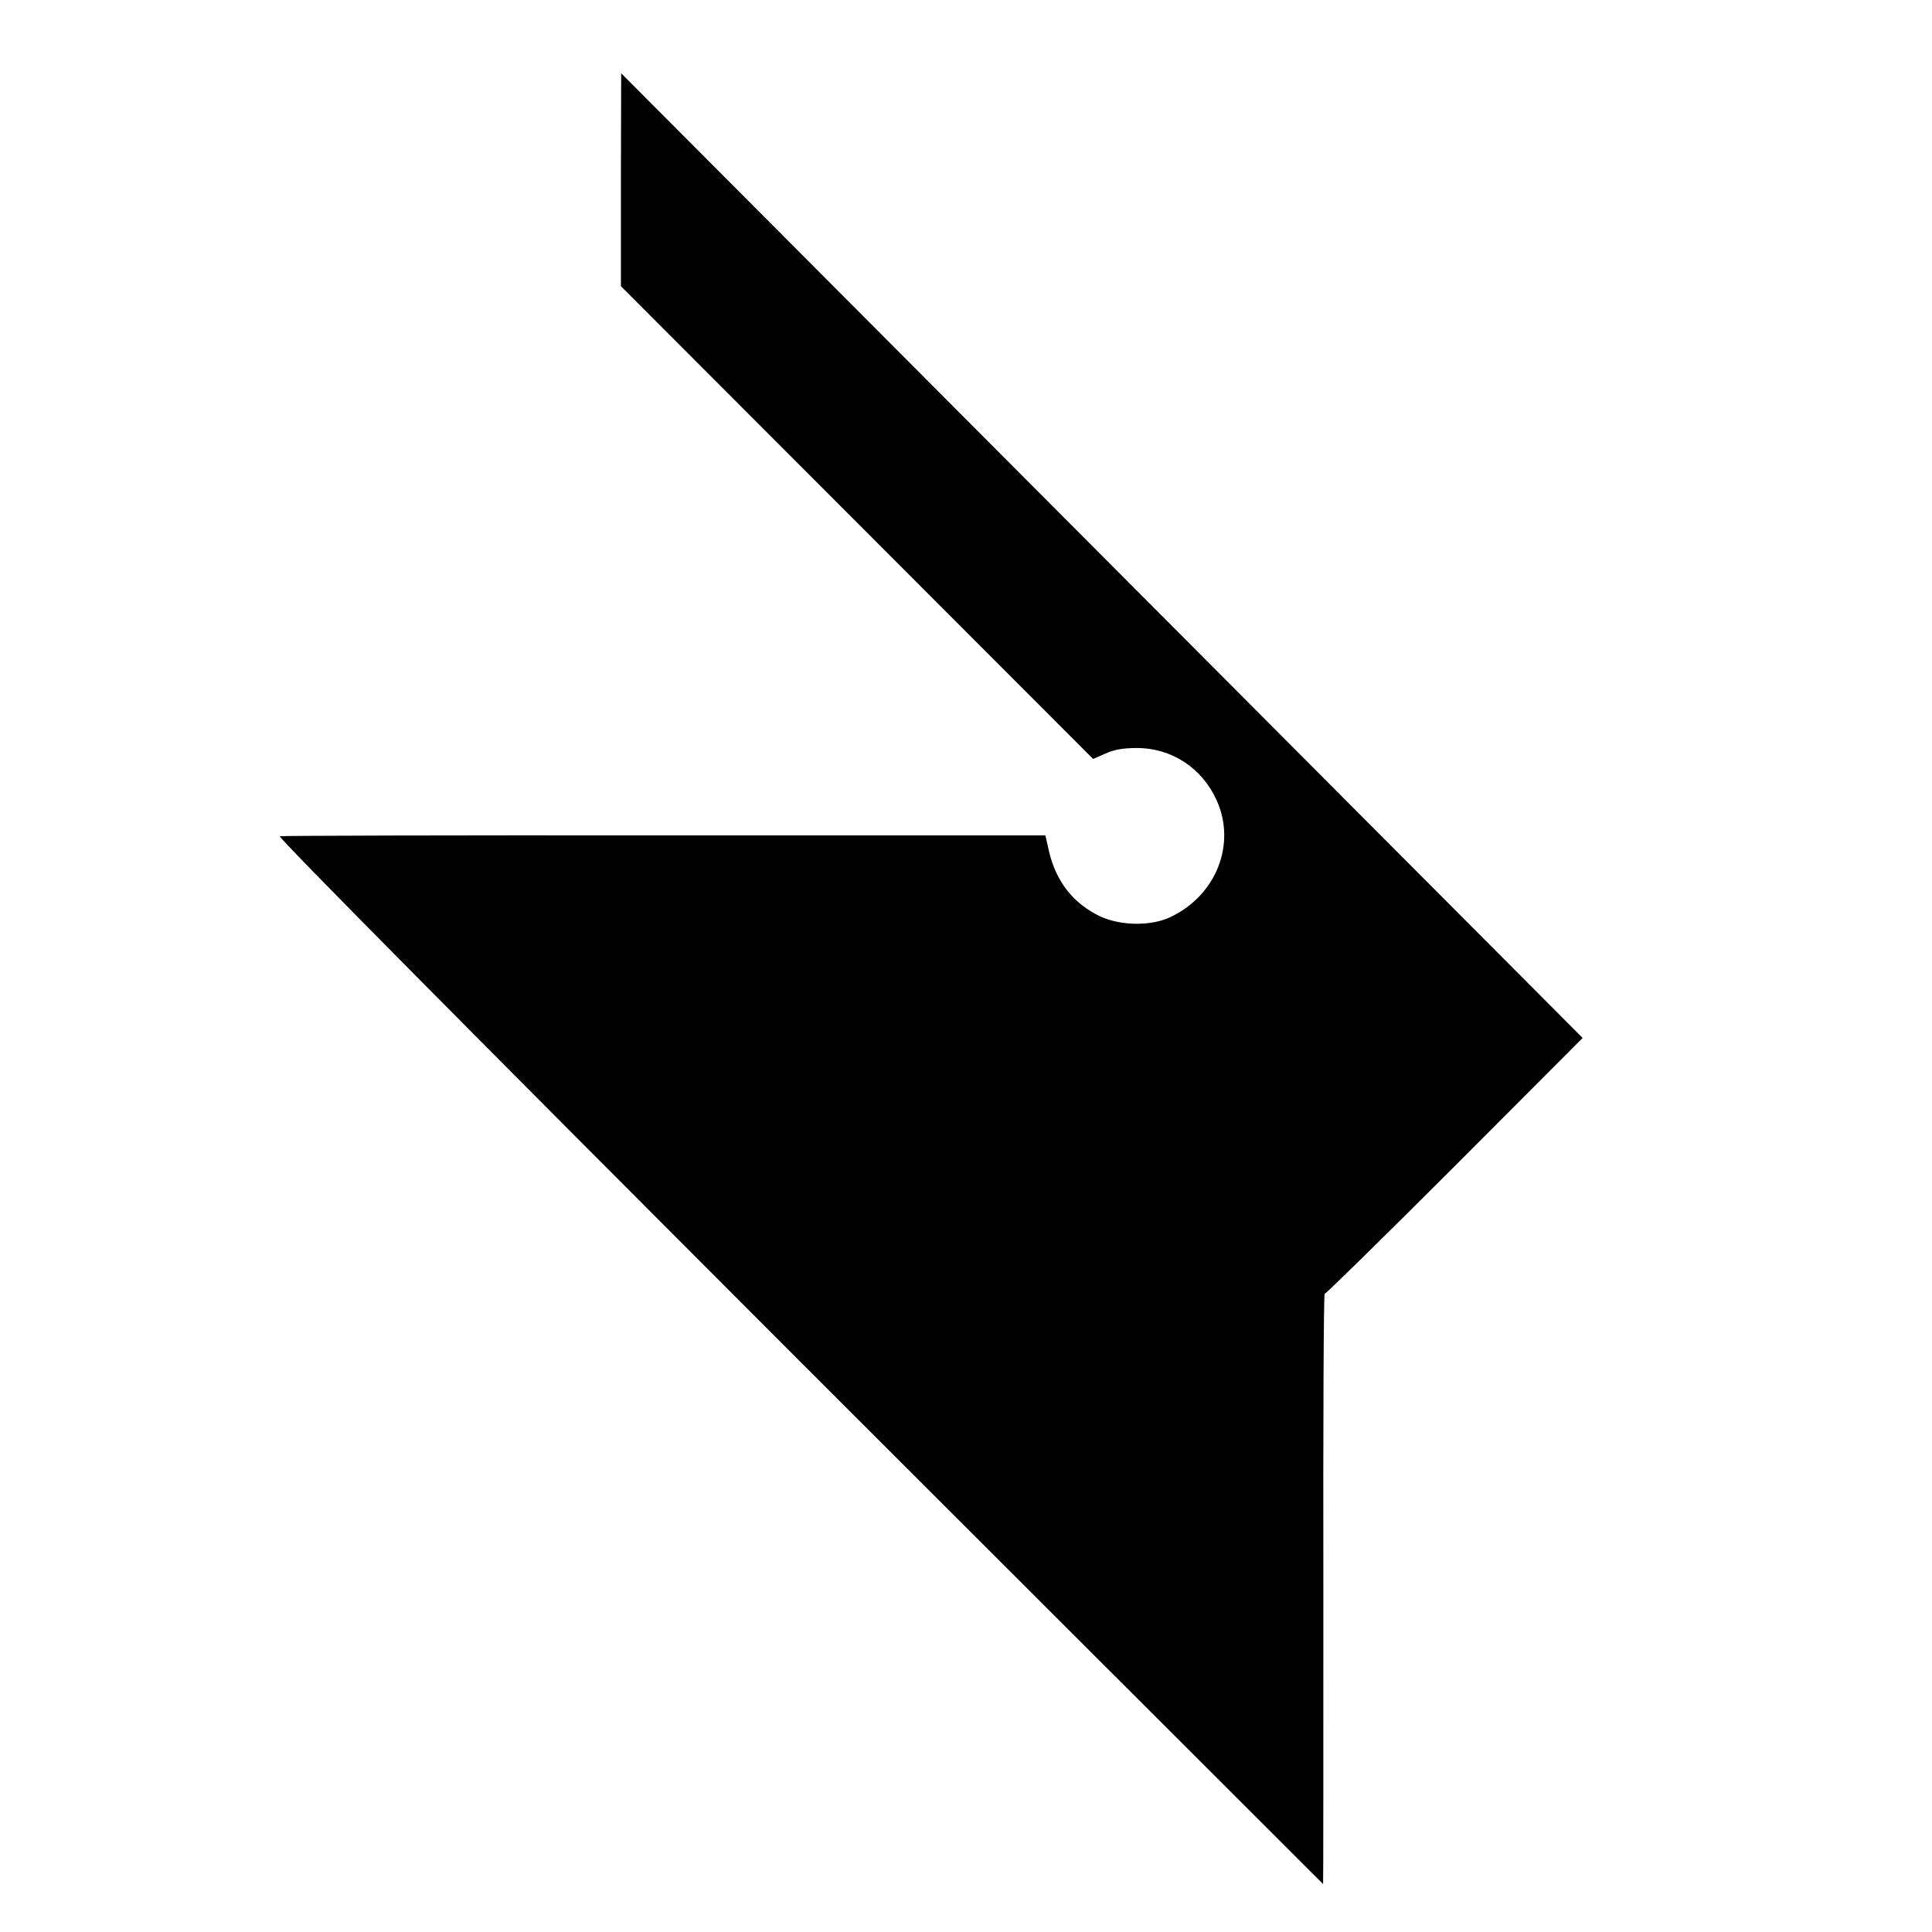 <?xml version="1.0" standalone="no"?>
<!DOCTYPE svg PUBLIC "-//W3C//DTD SVG 20010904//EN"
 "http://www.w3.org/TR/2001/REC-SVG-20010904/DTD/svg10.dtd">
<svg version="1.0" xmlns="http://www.w3.org/2000/svg"
 width="725pt" height="725pt" viewBox="0 0 725 725"
 preserveAspectRatio="xMidYMid meet">
<g transform="translate(0,725) scale(0.1,-0.1)"
fill="#000000" stroke="none">
<path d="M2330 6575 l0 -399 886 -887 886 -887 46 20 c32 15 67 21 118 21 131
0 245 -75 300 -197 73 -163 -1 -354 -171 -436 -72 -36 -188 -35 -266 1 -101
48 -166 130 -193 246 l-13 58 -1429 0 c-786 1 -1436 -1 -1444 -3 -10 -2 721
-739 1949 -1968 1081 -1080 1966 -1964 1966 -1964 1 0 1 499 1 1109 -1 610 1
1108 5 1106 3 -2 222 213 487 478 l481 482 -1804 1810 -1804 1810 -1 -400z"/>
</g>
</svg>

